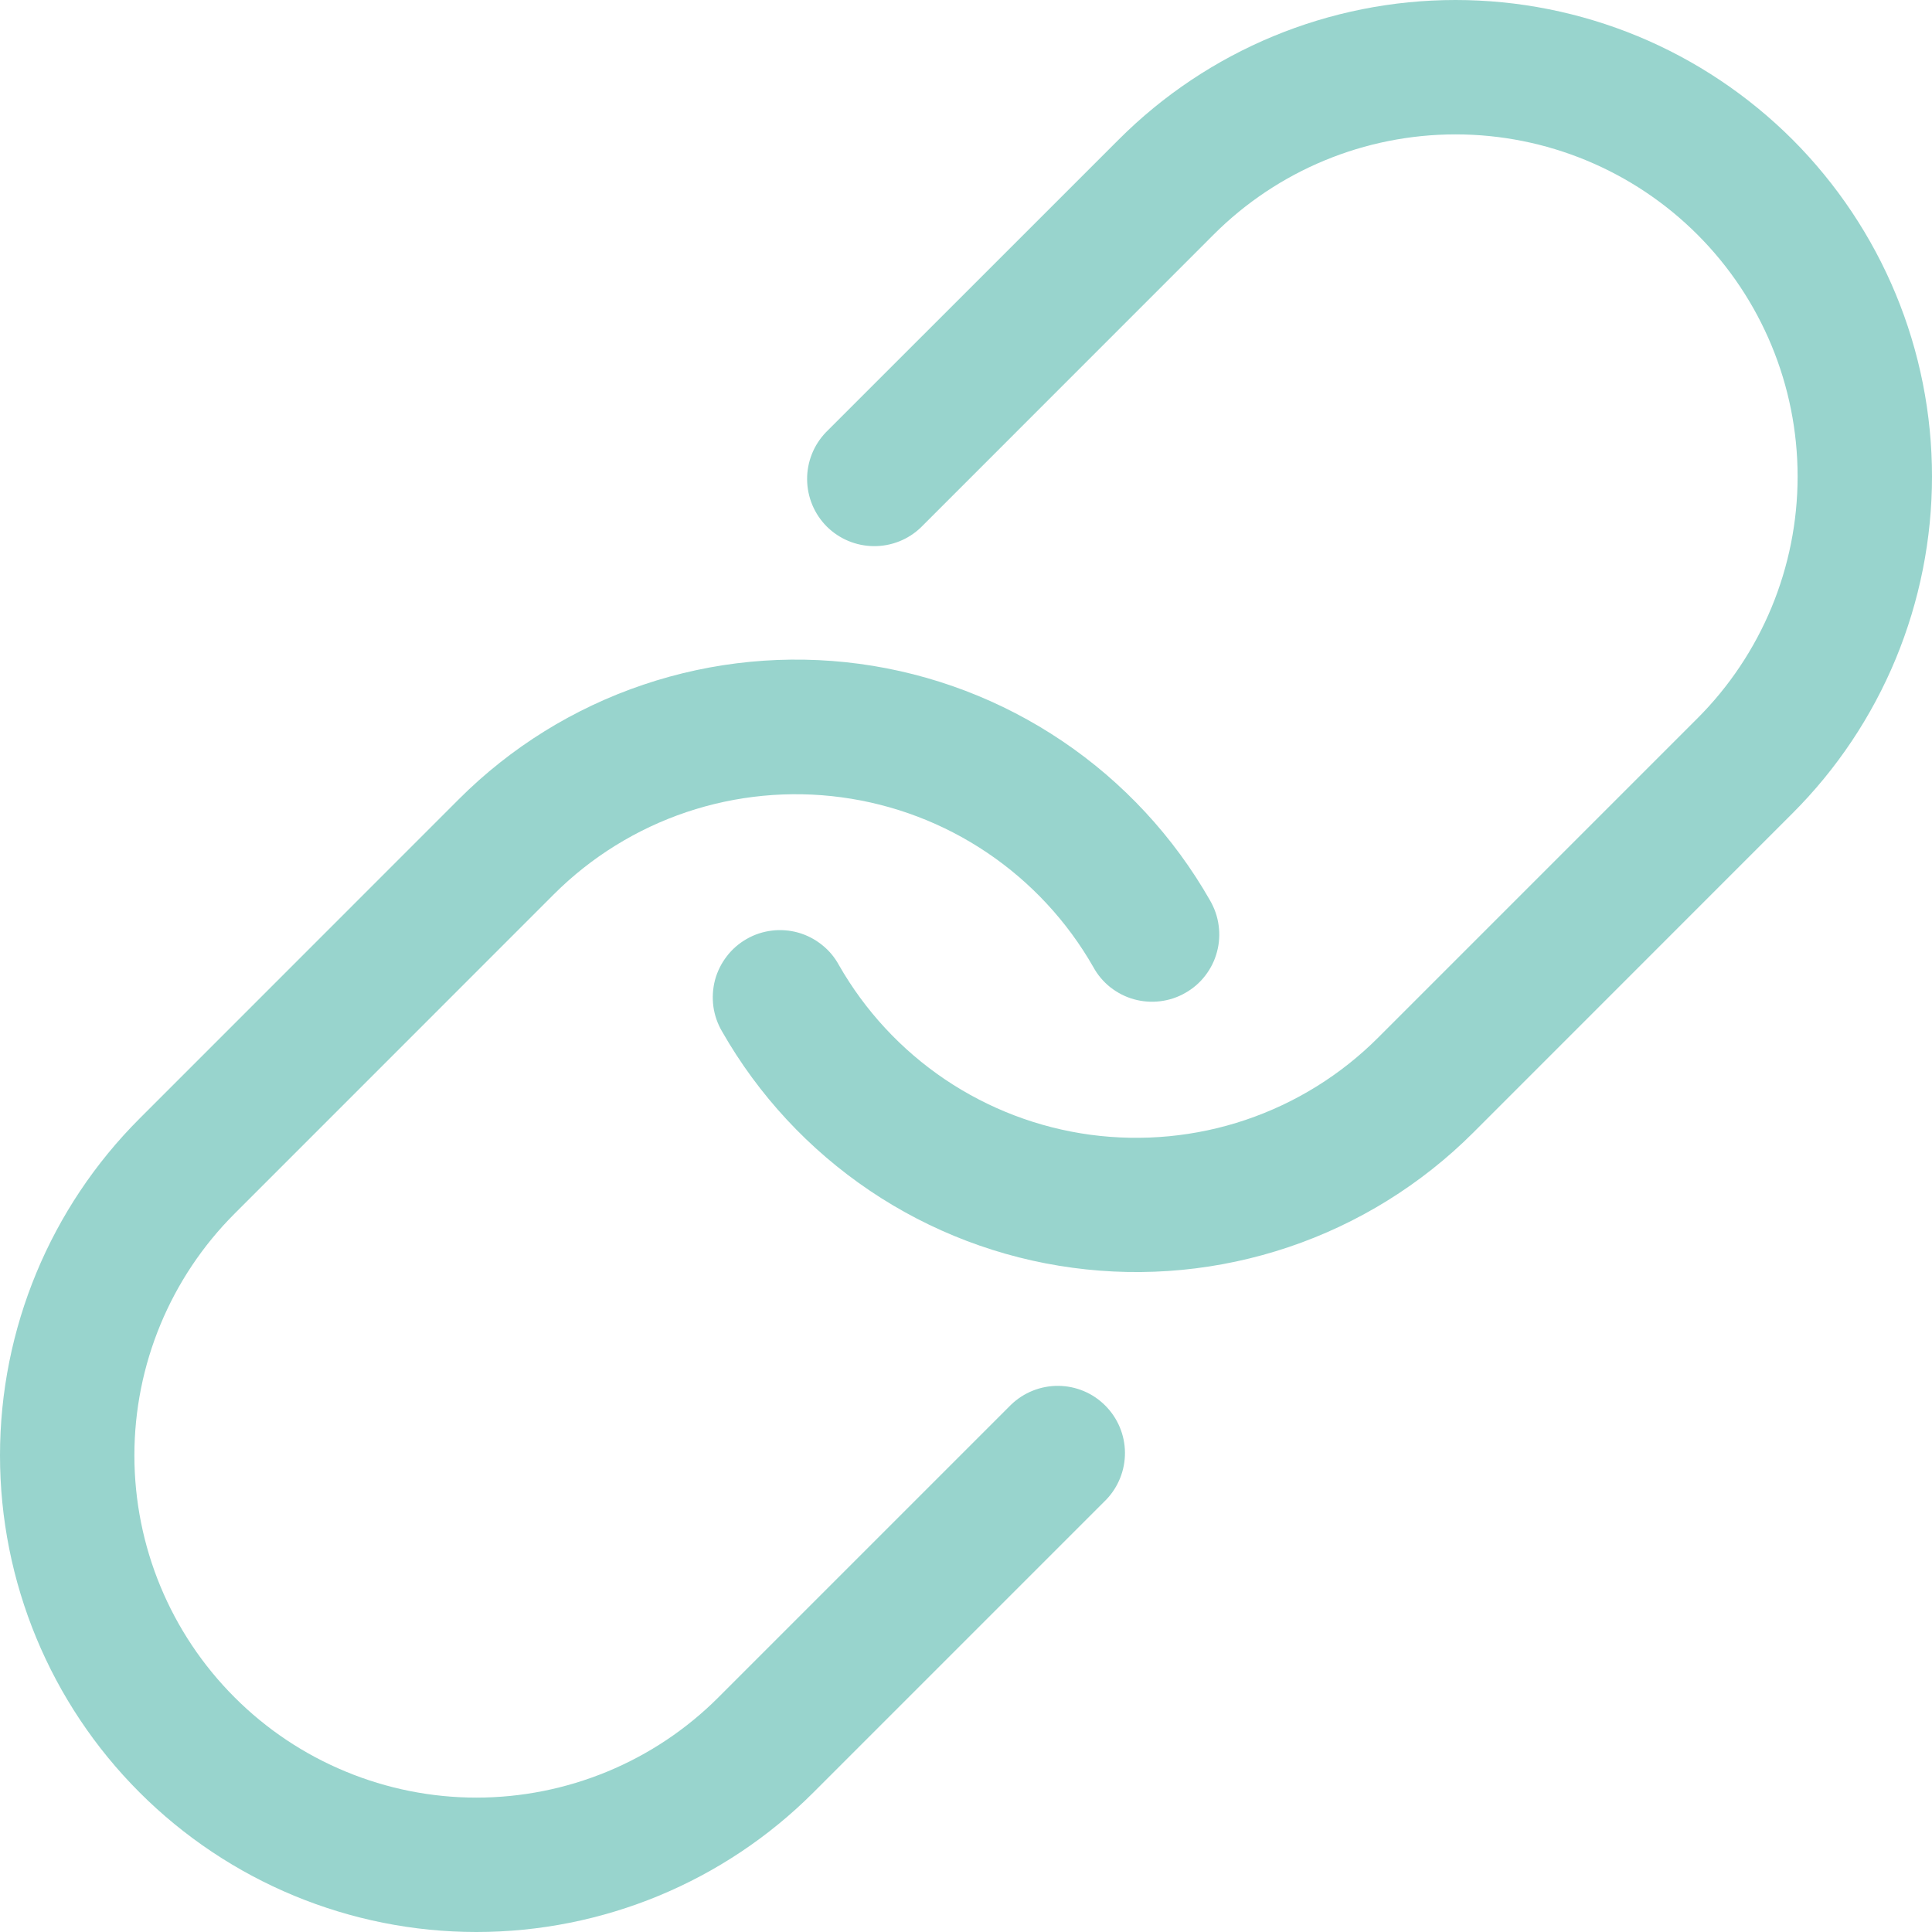 <svg width="25" height="25" viewBox="0 0 25 25" fill="none" xmlns="http://www.w3.org/2000/svg">
<path d="M23.194 10.525L19.063 14.657C18.392 15.327 17.575 15.834 16.676 16.137C15.777 16.44 14.82 16.532 13.88 16.405C12.94 16.279 12.041 15.937 11.255 15.407C10.468 14.876 9.814 14.172 9.344 13.348C9.285 13.248 9.247 13.138 9.231 13.024C9.216 12.91 9.223 12.793 9.252 12.682C9.282 12.57 9.334 12.466 9.404 12.375C9.474 12.283 9.562 12.207 9.662 12.15C9.763 12.092 9.873 12.056 9.988 12.042C10.102 12.028 10.218 12.037 10.329 12.068C10.441 12.1 10.544 12.153 10.634 12.225C10.725 12.296 10.8 12.386 10.855 12.487C11.193 13.079 11.662 13.585 12.226 13.966C12.791 14.347 13.436 14.593 14.111 14.684C14.787 14.774 15.474 14.709 16.119 14.491C16.765 14.273 17.351 13.909 17.833 13.427L21.964 9.296C22.794 8.466 23.261 7.34 23.261 6.166C23.261 4.992 22.795 3.866 21.965 3.036C21.135 2.206 20.009 1.739 18.835 1.739C17.661 1.739 16.535 2.205 15.705 3.035L11.918 6.823C11.754 6.982 11.534 7.069 11.306 7.067C11.078 7.065 10.86 6.974 10.698 6.813C10.537 6.651 10.446 6.433 10.444 6.205C10.442 5.977 10.53 5.757 10.688 5.593L14.476 1.806C15.632 0.649 17.2 -8.1548e-05 18.835 7.6796e-09C19.645 4.03899e-05 20.446 0.16 21.194 0.469C21.942 0.779 22.622 1.234 23.195 1.806C23.767 2.379 24.221 3.058 24.531 3.806C24.841 4.554 25 5.356 25 6.166C25 6.975 24.84 7.777 24.531 8.525C24.221 9.273 23.767 9.953 23.194 10.525ZM13.083 18.177L9.295 21.965C8.884 22.376 8.396 22.702 7.859 22.924C7.322 23.146 6.746 23.261 6.165 23.261C5.584 23.261 5.008 23.146 4.471 22.923C3.934 22.701 3.446 22.375 3.035 21.963C2.205 21.133 1.739 20.007 1.739 18.833C1.739 17.659 2.206 16.533 3.037 15.703L7.168 11.571C7.65 11.09 8.236 10.727 8.882 10.509C9.527 10.292 10.214 10.226 10.889 10.317C11.564 10.408 12.209 10.653 12.774 11.034C13.338 11.414 13.808 11.92 14.146 12.511C14.201 12.613 14.276 12.702 14.366 12.774C14.457 12.845 14.56 12.899 14.671 12.93C14.782 12.961 14.899 12.97 15.013 12.956C15.127 12.942 15.238 12.906 15.338 12.848C15.439 12.791 15.527 12.715 15.597 12.623C15.667 12.532 15.719 12.428 15.748 12.316C15.778 12.205 15.785 12.088 15.769 11.974C15.754 11.86 15.715 11.75 15.657 11.65C15.187 10.826 14.534 10.121 13.747 9.59C12.96 9.059 12.062 8.717 11.121 8.59C10.181 8.464 9.224 8.556 8.325 8.86C7.426 9.163 6.609 9.67 5.938 10.341L1.807 14.473C0.65 15.629 0 17.197 9.40591e-08 18.833C-0 20.468 0.649 22.037 1.805 23.193C2.961 24.35 4.53 25 6.165 25C7.8 25 9.369 24.351 10.525 23.195L14.313 19.407C14.471 19.243 14.559 19.023 14.557 18.795C14.555 18.567 14.463 18.349 14.302 18.188C14.141 18.026 13.923 17.935 13.695 17.933C13.467 17.931 13.247 18.019 13.083 18.177Z" fill="#98D4CD"/>
</svg>
